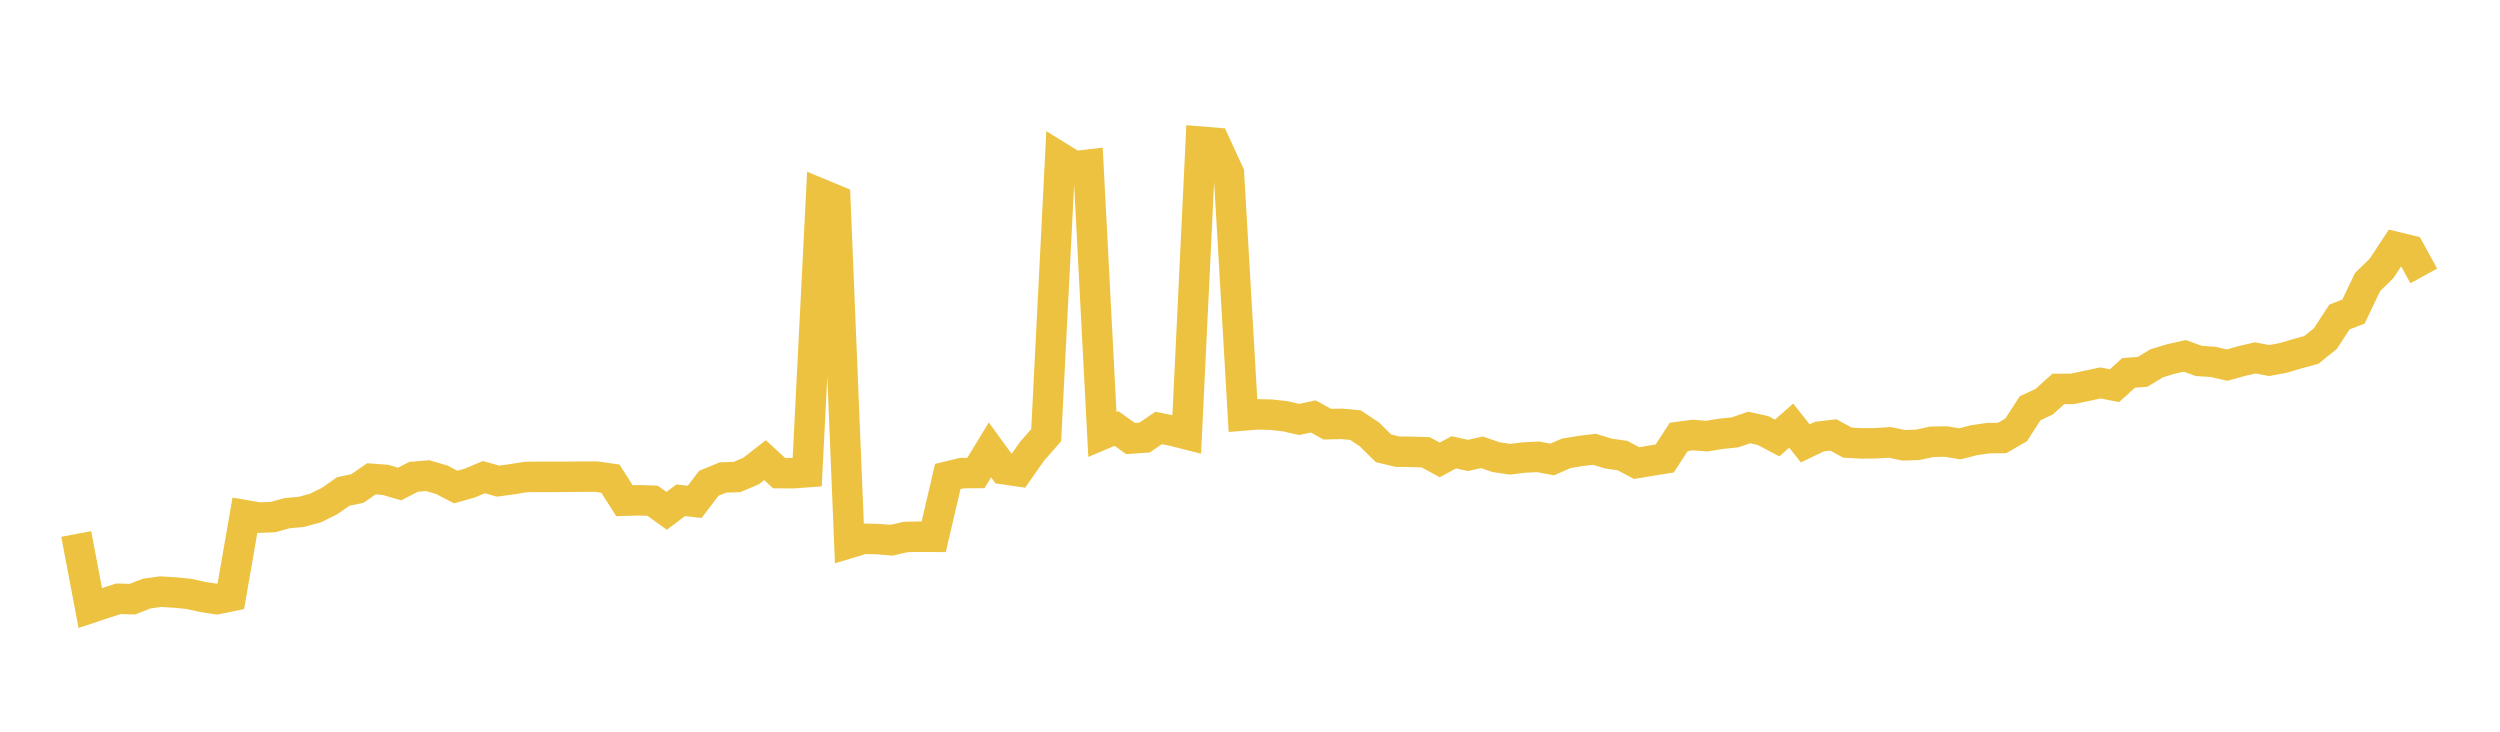 <svg width="164" height="48" xmlns="http://www.w3.org/2000/svg" xmlns:xlink="http://www.w3.org/1999/xlink"><path fill="none" stroke="rgb(237,194,64)" stroke-width="2" d="M5,35.03L5.922,39.885L6.844,39.578L7.766,39.28L8.689,39.305L9.611,38.942L10.533,38.811L11.455,38.868L12.377,38.957L13.299,39.161L14.222,39.304L15.144,39.112L16.066,33.797L16.988,33.957L17.91,33.92L18.832,33.664L19.754,33.581L20.677,33.332L21.599,32.881L22.521,32.239L23.443,32.047L24.365,31.411L25.287,31.48L26.21,31.752L27.132,31.279L28.054,31.201L28.976,31.471L29.898,31.951L30.82,31.689L31.743,31.299L32.665,31.563L33.587,31.436L34.509,31.29L35.431,31.282L36.353,31.283L37.275,31.28L38.198,31.267L39.12,31.267L40.042,31.399L40.964,32.846L41.886,32.818L42.808,32.847L43.731,33.511L44.653,32.817L45.575,32.921L46.497,31.703L47.419,31.324L48.341,31.293L49.263,30.903L50.186,30.185L51.108,31.036L52.03,31.041L52.952,30.973L53.874,12.732L54.796,13.114L55.719,35.623L56.641,35.345L57.563,35.363L58.485,35.44L59.407,35.227L60.329,35.207L61.251,35.214L62.174,31.258L63.096,31.036L64.018,31.029L64.94,29.514L65.862,30.781L66.784,30.916L67.707,29.597L68.629,28.553L69.551,10.343L70.473,10.912L71.395,10.802L72.317,28.5L73.24,28.111L74.162,28.768L75.084,28.703L76.006,28.076L76.928,28.259L77.85,28.493L78.772,9.293L79.695,9.369L80.617,11.373L81.539,27.257L82.461,27.182L83.383,27.203L84.305,27.306L85.228,27.515L86.15,27.319L87.072,27.827L87.994,27.804L88.916,27.888L89.838,28.501L90.76,29.41L91.683,29.629L92.605,29.641L93.527,29.671L94.449,30.169L95.371,29.671L96.293,29.877L97.216,29.671L98.138,29.989L99.06,30.127L99.982,30.013L100.904,29.969L101.826,30.142L102.749,29.738L103.671,29.585L104.593,29.473L105.515,29.755L106.437,29.886L107.359,30.379L108.281,30.226L109.204,30.077L110.126,28.661L111.048,28.538L111.97,28.611L112.892,28.458L113.814,28.364L114.737,28.043L115.659,28.245L116.581,28.732L117.503,27.921L118.425,29.088L119.347,28.643L120.269,28.533L121.192,29.036L122.114,29.088L123.036,29.079L123.958,29.02L124.88,29.211L125.802,29.182L126.725,28.982L127.647,28.965L128.569,29.115L129.491,28.879L130.413,28.743L131.335,28.733L132.257,28.201L133.18,26.778L134.102,26.35L135.024,25.513L135.946,25.51L136.868,25.315L137.79,25.121L138.713,25.299L139.635,24.461L140.557,24.391L141.479,23.832L142.401,23.552L143.323,23.345L144.246,23.678L145.168,23.738L146.09,23.951L147.012,23.697L147.934,23.476L148.856,23.651L149.778,23.48L150.701,23.207L151.623,22.954L152.545,22.211L153.467,20.796L154.389,20.437L155.311,18.504L156.234,17.601L157.156,16.198L158.078,16.422L159,18.101"></path></svg>